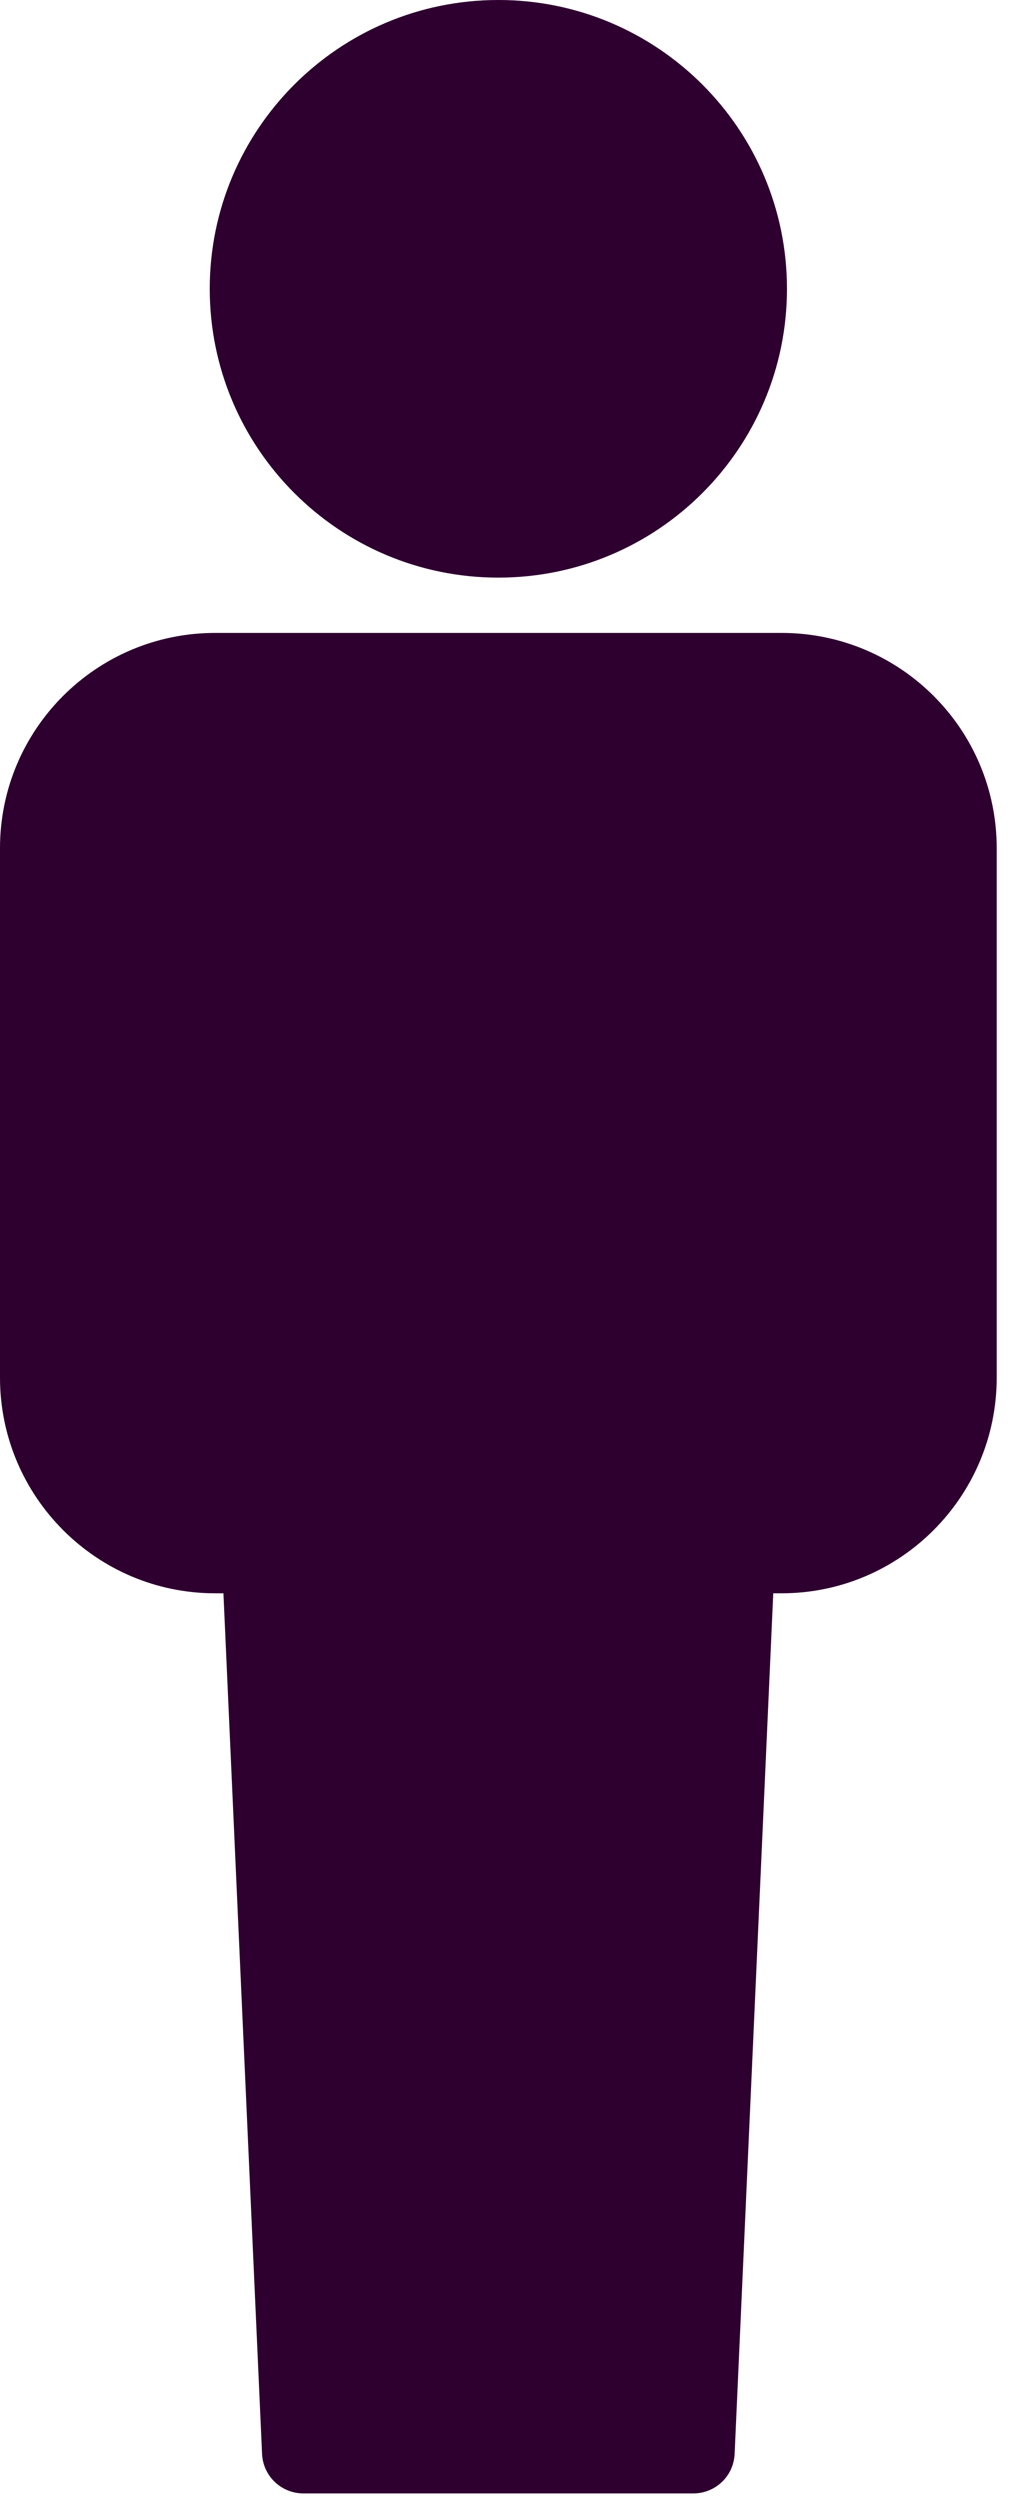 <svg width="38" height="94" viewBox="0 0 38 94" fill="none" xmlns="http://www.w3.org/2000/svg">
<path d="M0 31.891V51.797C0 56.266 3.625 59.906 8.094 59.906H8.406L9.859 92.25C9.891 93.094 10.578 93.75 11.422 93.75H26.078C26.922 93.75 27.609 93.094 27.64 92.25L29.093 59.906H29.406C33.875 59.906 37.5 56.266 37.5 51.797V31.891C37.5 27.422 33.875 23.797 29.406 23.797H8.094C3.625 23.797 0 27.422 0 31.891Z" fill="#2E002F"/>
<path d="M29.609 10.859C29.609 16.855 24.745 21.718 18.75 21.718C12.754 21.718 7.891 16.855 7.891 10.859C7.891 4.863 12.754 0 18.75 0C24.745 0 29.609 4.863 29.609 10.859Z" fill="#2E002F"/>
</svg>
